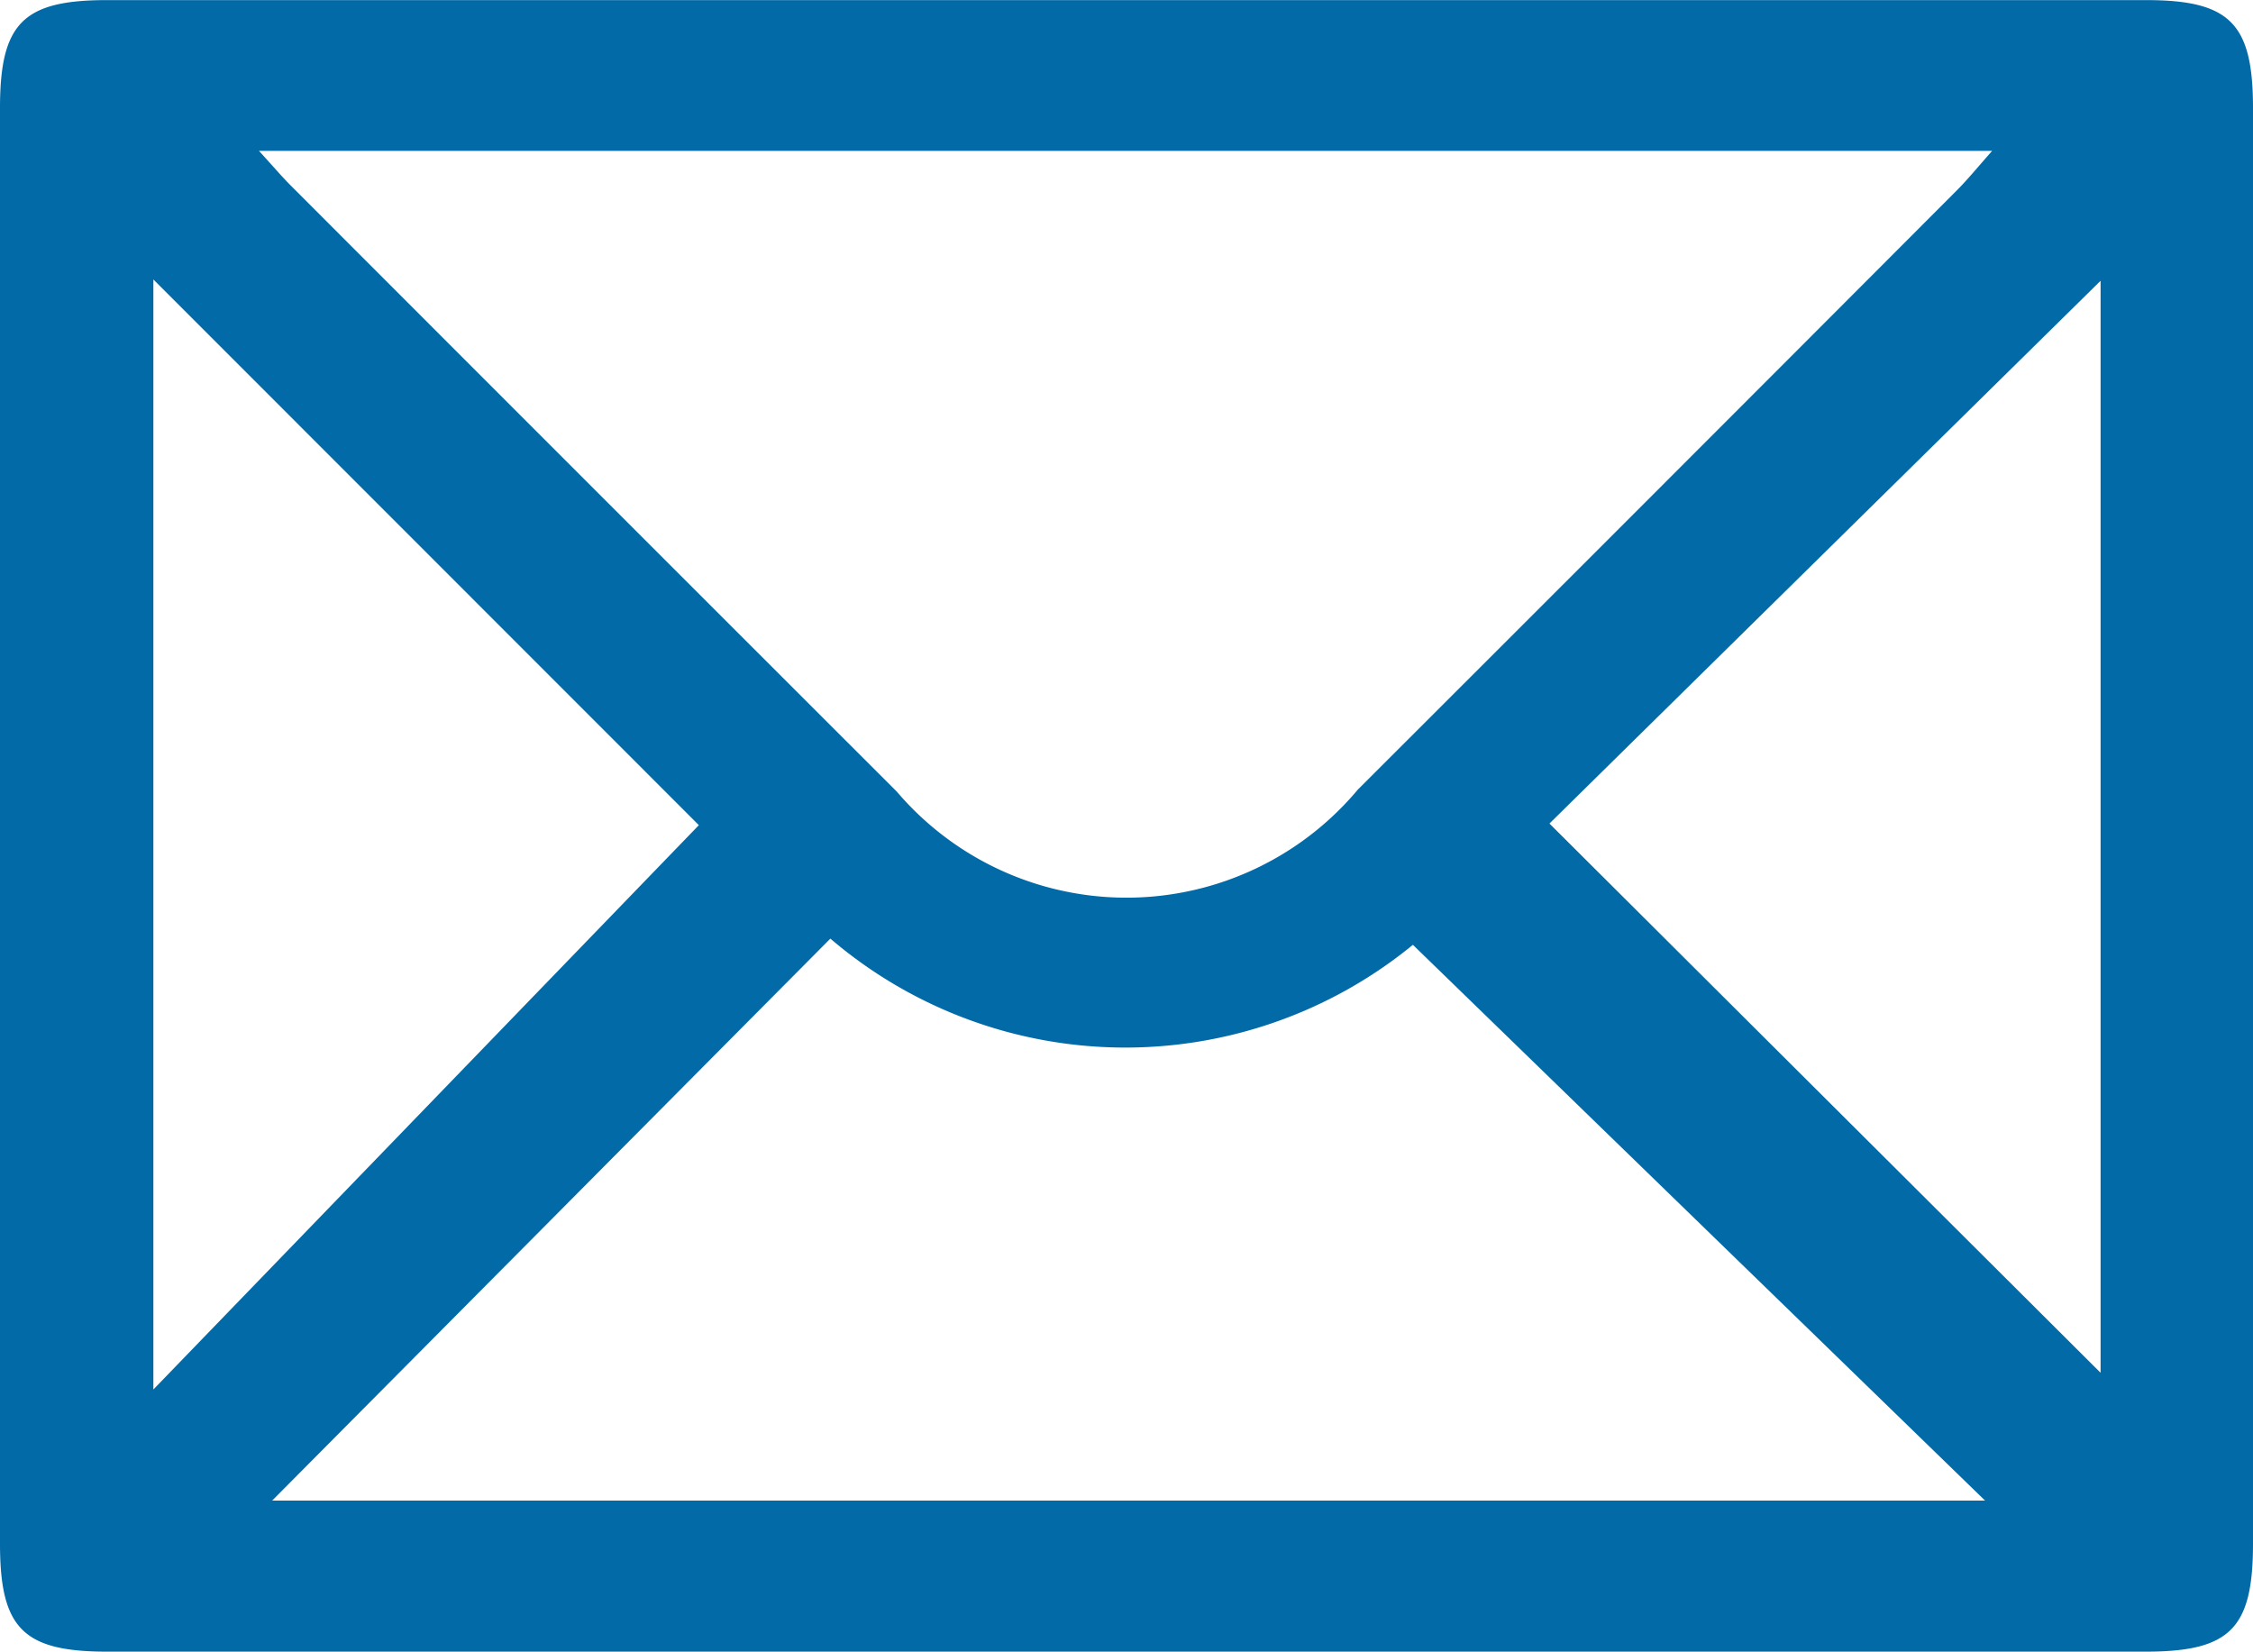 <svg xmlns="http://www.w3.org/2000/svg" width="23.592" height="17.294" viewBox="0 0 23.592 17.294"><defs><style>.a{fill:#026aa7;}</style></defs><path class="a" d="M1550.221,2137.726h-10.675c-.88,0-1.122-.244-1.122-1.129q0-7.517,0-15.034c0-.887.24-1.13,1.12-1.13h21.351c.88,0,1.121.244,1.121,1.129q0,7.517,0,15.034c0,.887-.239,1.129-1.119,1.13Zm-9.085-15.714c.152.166.233.262.322.352q3.177,3.18,6.357,6.357a3.159,3.159,0,0,0,4.827-.021q3.142-3.137,6.278-6.28c.111-.112.211-.235.364-.408Zm.138,14.132h17.936l-5.991-5.819a4.752,4.752,0,0,1-6.1-.065Zm4.468-7.072-5.712-5.714v11.623Zm14.678-5.7-5.771,5.683,5.771,5.751Z" transform="translate(-1538.424 -2120.432)"/></svg>